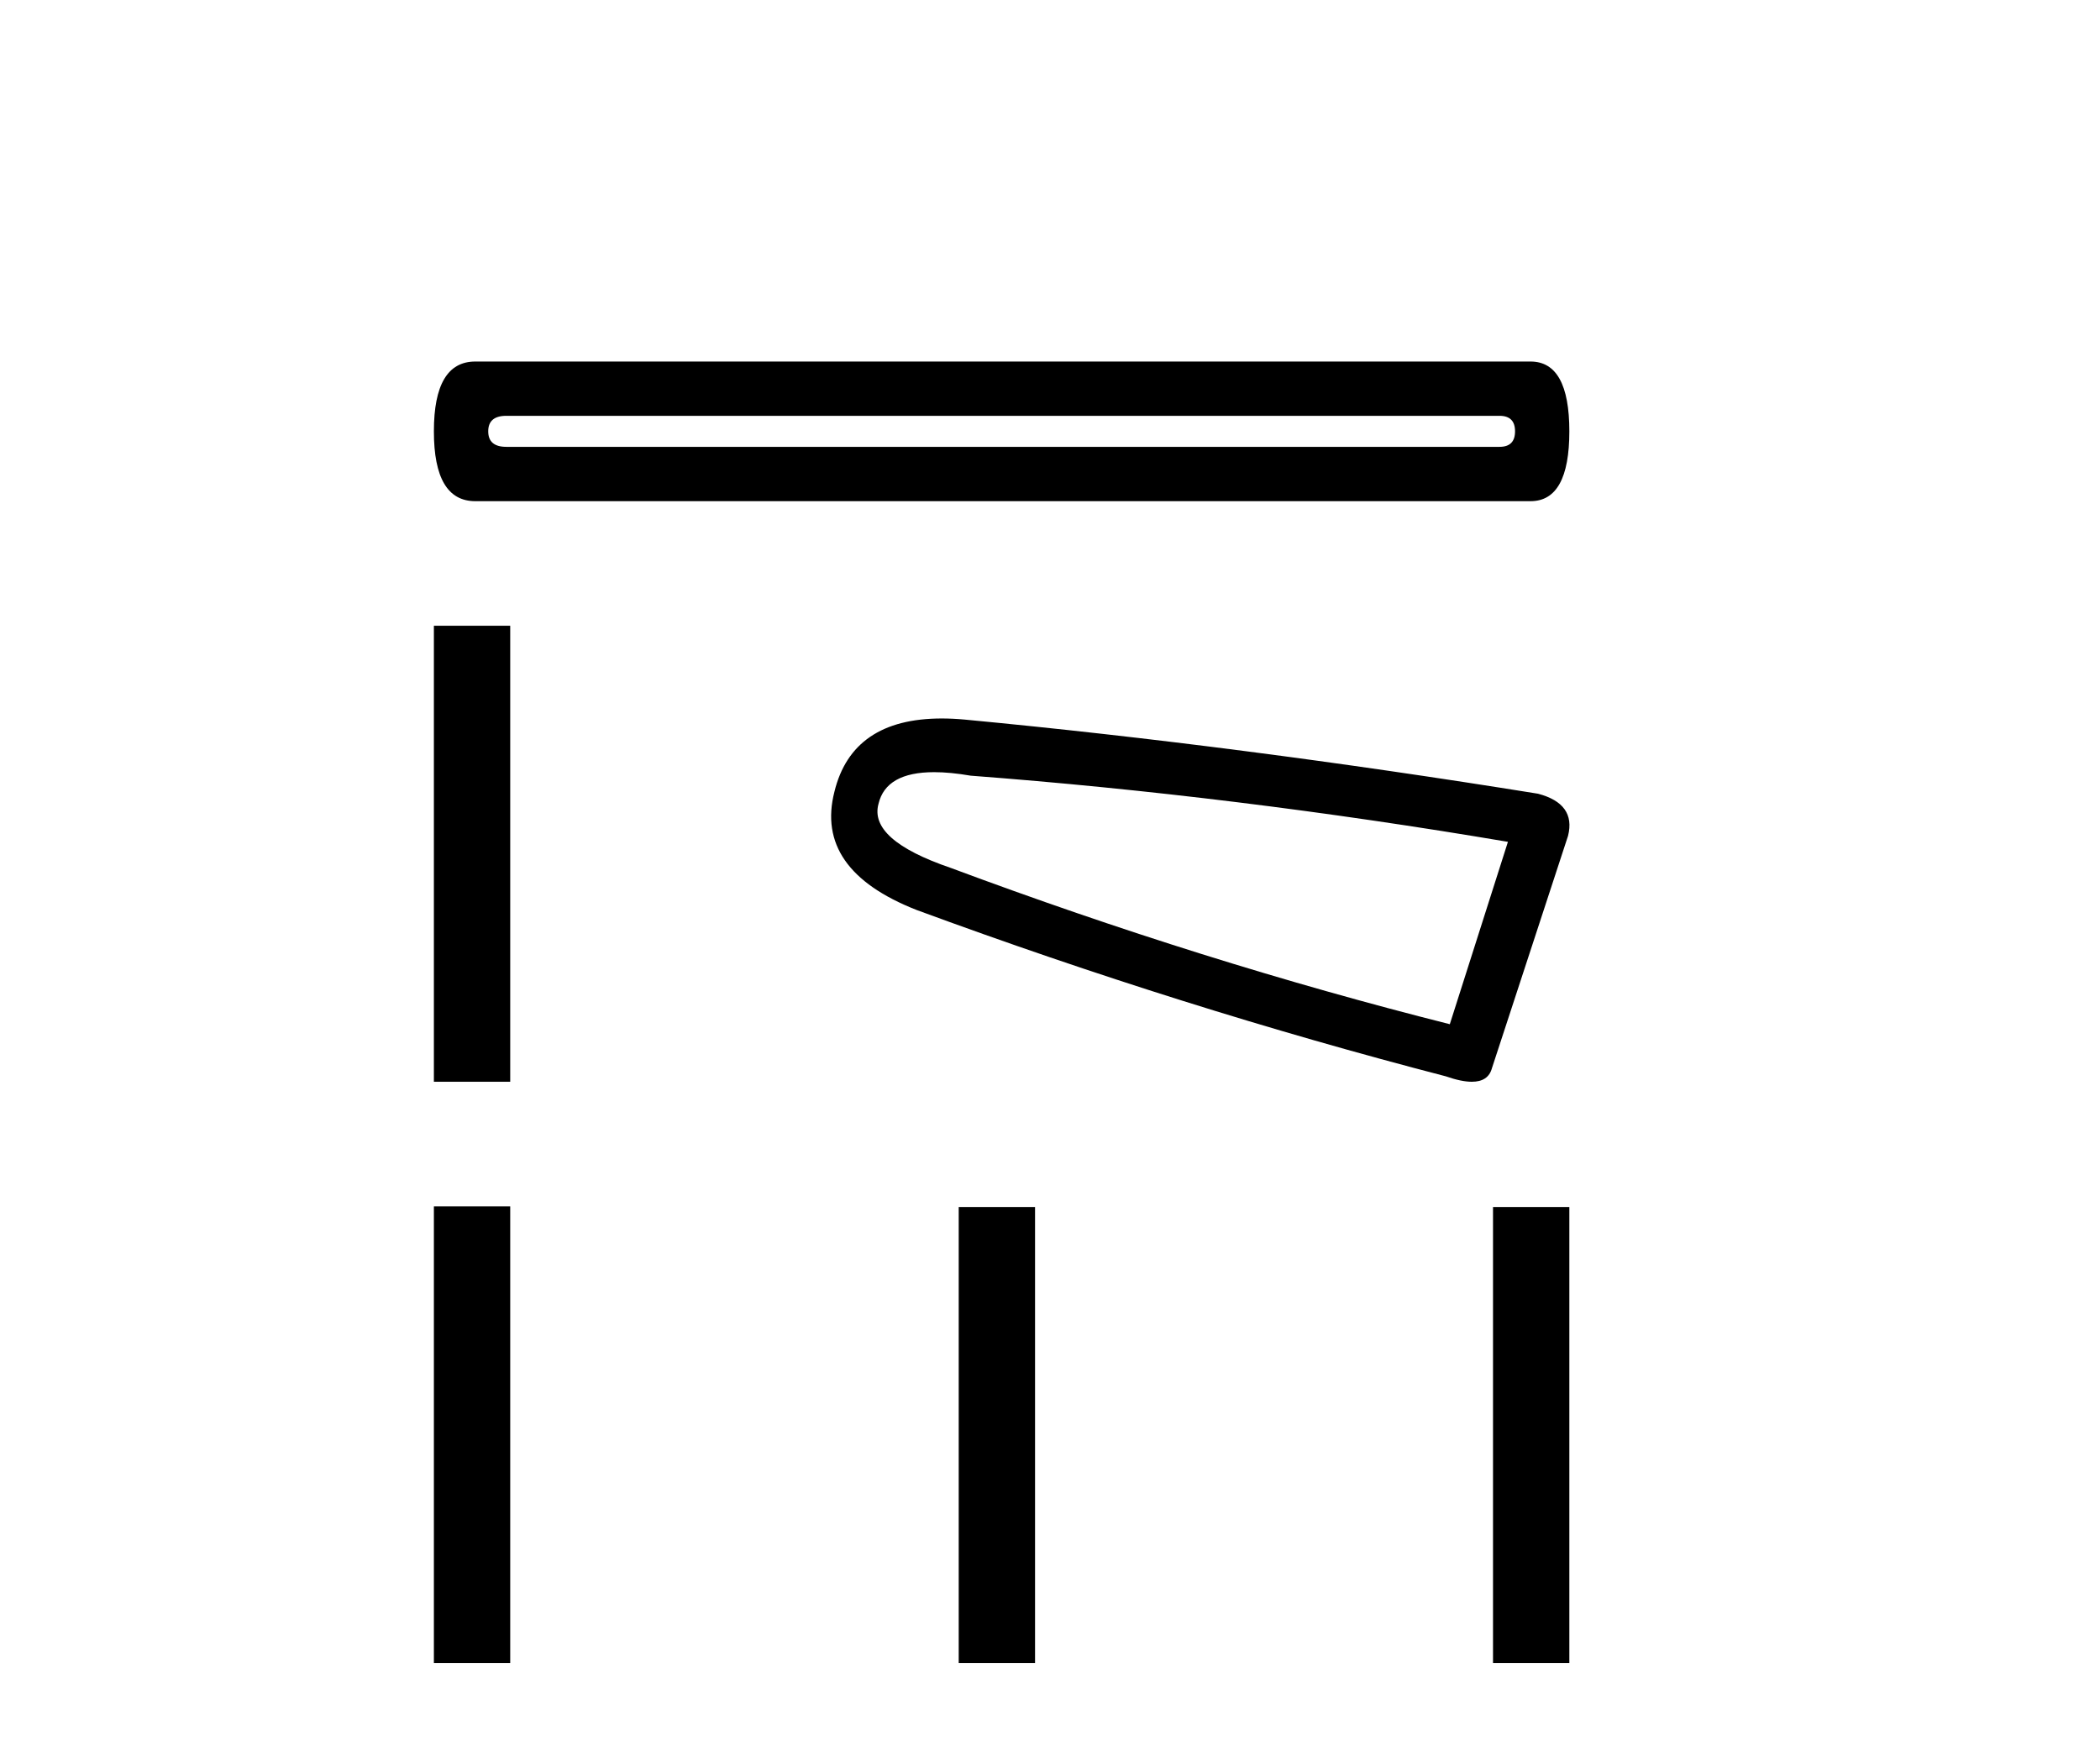 <?xml version='1.0' encoding='UTF-8' standalone='yes'?><svg xmlns='http://www.w3.org/2000/svg' xmlns:xlink='http://www.w3.org/1999/xlink' width='49.0' height='41.0' ><path d='M 34.989 9.704 Q 35.351 9.704 35.351 10.066 Q 35.351 10.428 34.989 10.428 L 11.814 10.428 Q 11.392 10.428 11.392 10.066 Q 11.392 9.704 11.814 9.704 ZM 11.09 8.437 Q 10.124 8.437 10.124 10.066 Q 10.124 11.696 11.09 11.696 L 35.713 11.696 Q 36.618 11.696 36.618 10.066 Q 36.618 8.437 35.713 8.437 Z' style='fill:#000000;stroke:none' /><path d='M 10.124 14.603 L 10.124 25.245 L 11.905 25.245 L 11.905 14.603 Z' style='fill:#000000;stroke:none' /><path d='M 21.797 18.02 Q 22.171 18.02 22.65 18.102 Q 28.824 18.57 35.185 19.646 L 33.829 23.902 Q 28.076 22.452 22.183 20.254 Q 20.265 19.599 20.499 18.757 Q 20.674 18.02 21.797 18.02 ZM 21.976 16.767 Q 19.887 16.767 19.47 18.476 Q 19.002 20.3 21.387 21.236 Q 27.608 23.528 33.735 25.118 Q 34.099 25.245 34.342 25.245 Q 34.725 25.245 34.811 24.931 L 36.588 19.505 Q 36.775 18.757 35.887 18.523 Q 28.918 17.401 22.51 16.793 Q 22.23 16.767 21.976 16.767 Z' style='fill:#000000;stroke:none' /><path d='M 10.124 28.153 L 10.124 38.809 L 11.905 38.809 L 11.905 28.153 ZM 22.37 28.168 L 22.37 38.809 L 24.151 38.809 L 24.151 28.168 ZM 34.837 28.168 L 34.837 38.809 L 36.618 38.809 L 36.618 28.168 Z' style='fill:#000000;stroke:none' /></svg>